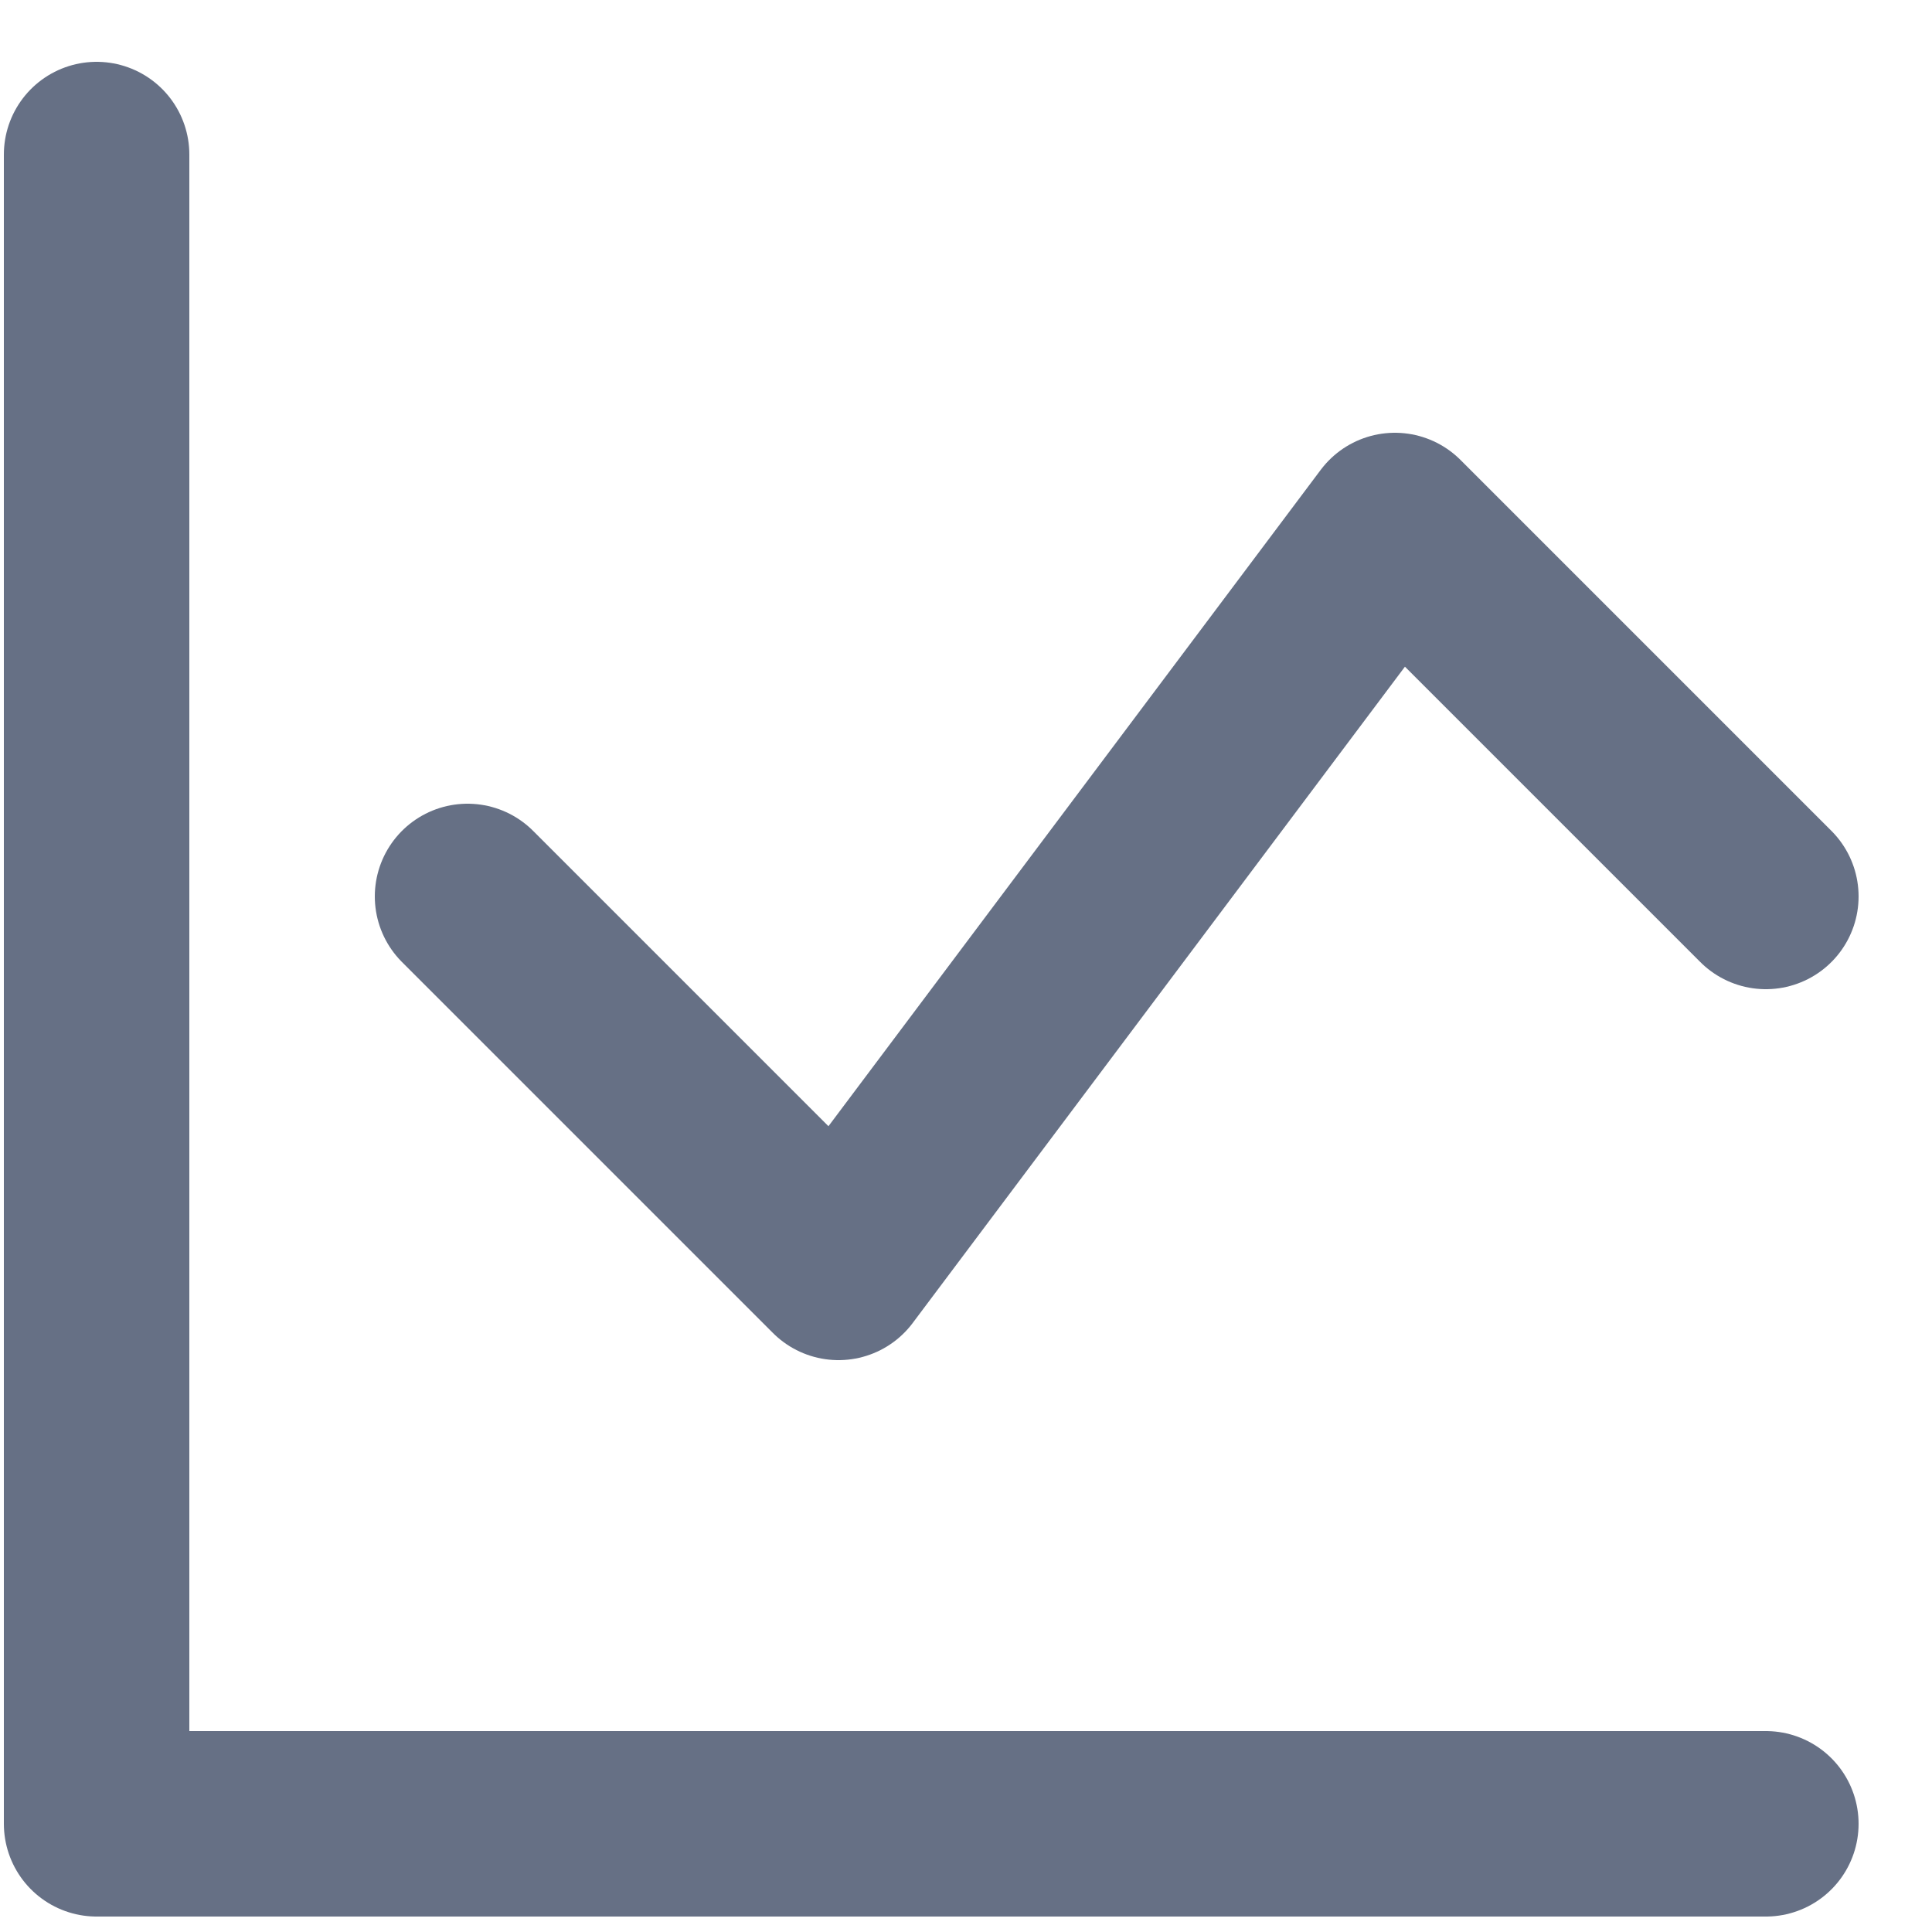 <svg width="25" height="25" viewBox="0 0 25 25" fill="none" xmlns="http://www.w3.org/2000/svg">
    <path d="M1.25 2V23.6H22.85" stroke="#667085" stroke-width="2.4" stroke-linecap="round" stroke-linejoin="round"/>
    <path d="M6.05 11.6L10.85 16.4L18.05 6.8L22.85 11.6" stroke="#667085" stroke-width="2.4" stroke-linecap="round" stroke-linejoin="round"/>
</svg>

